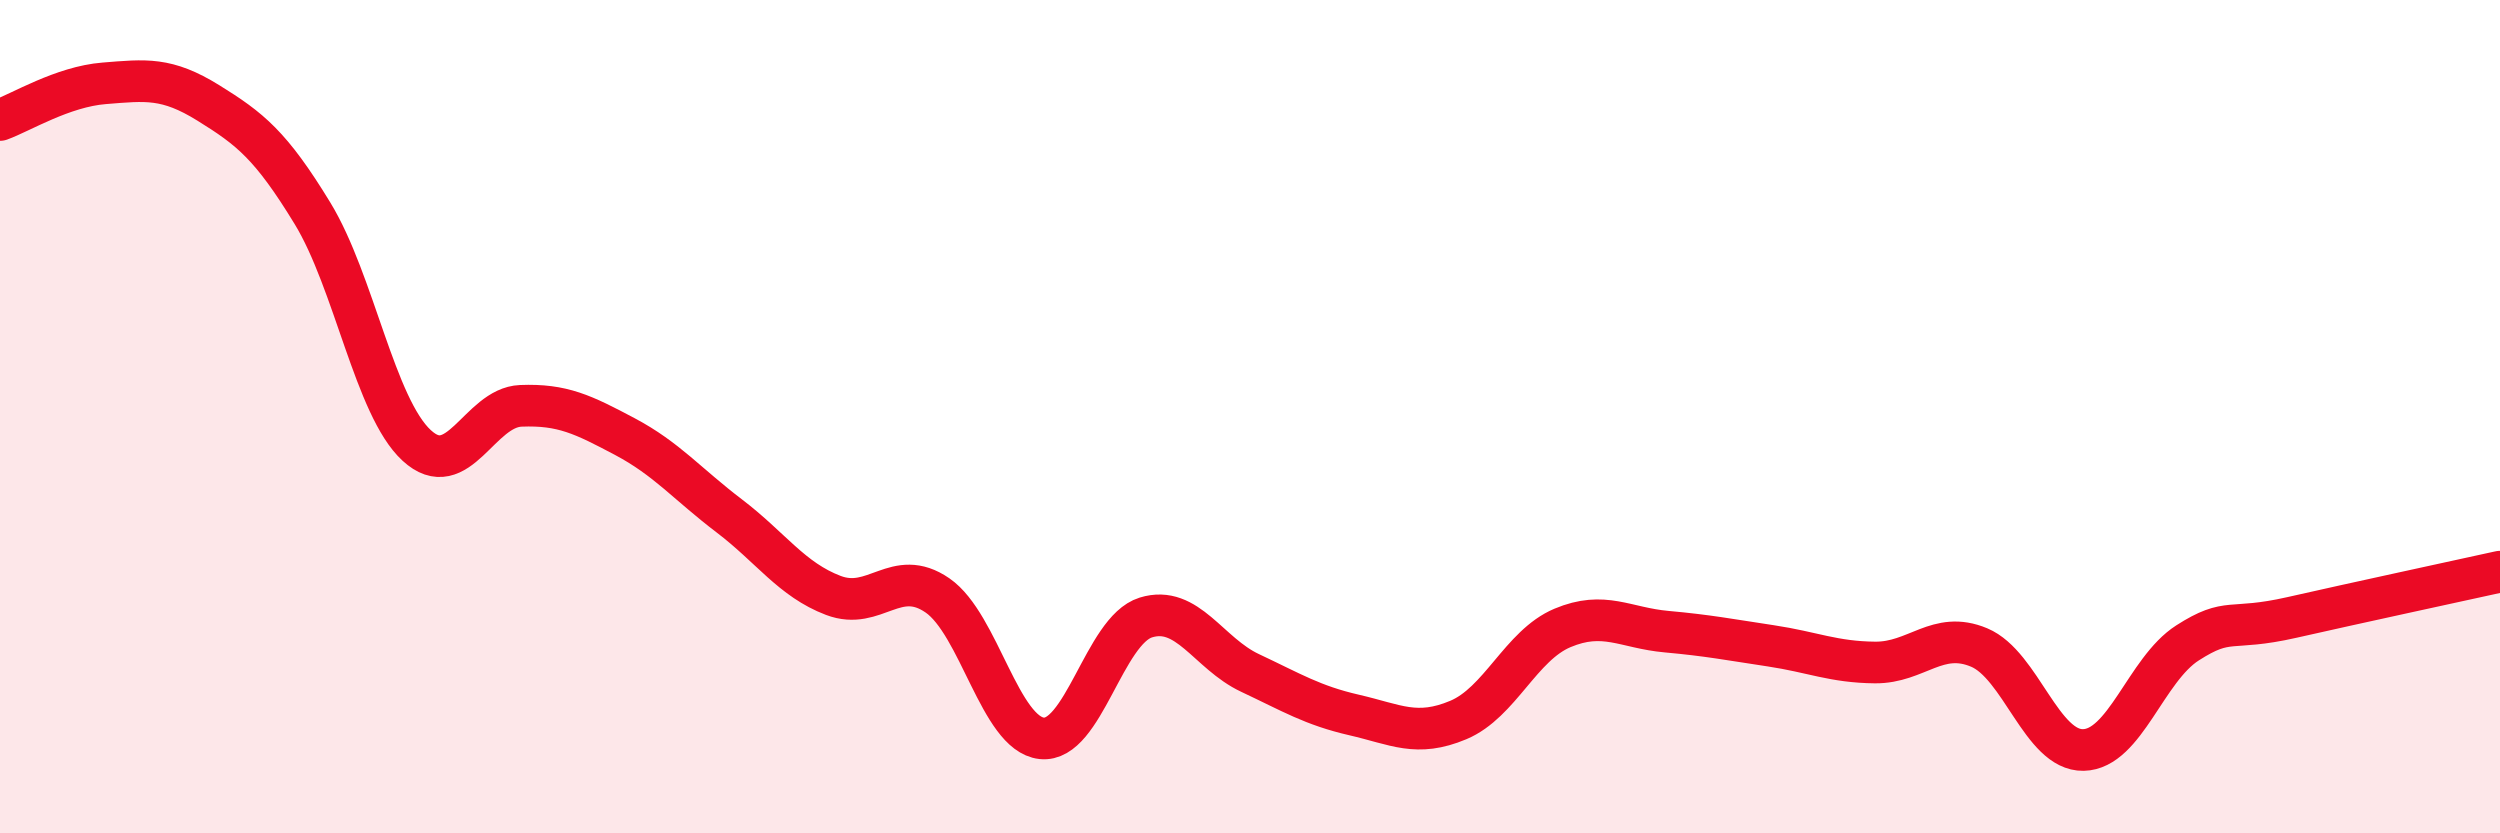 
    <svg width="60" height="20" viewBox="0 0 60 20" xmlns="http://www.w3.org/2000/svg">
      <path
        d="M 0,2.88 C 0.5,2.7 1.5,2.08 2.5,2 C 3.5,1.92 4,1.85 5,2.47 C 6,3.09 6.5,3.48 7.5,5.12 C 8.5,6.76 9,9.77 10,10.69 C 11,11.61 11.5,9.78 12.5,9.74 C 13.5,9.7 14,9.95 15,10.48 C 16,11.01 16.5,11.62 17.5,12.38 C 18.5,13.14 19,13.91 20,14.29 C 21,14.67 21.5,13.6 22.5,14.29 C 23.5,14.98 24,17.61 25,17.72 C 26,17.83 26.5,15.13 27.5,14.82 C 28.5,14.51 29,15.68 30,16.15 C 31,16.62 31.5,16.93 32.5,17.16 C 33.5,17.39 34,17.7 35,17.28 C 36,16.86 36.5,15.49 37.5,15.07 C 38.5,14.65 39,15.07 40,15.16 C 41,15.25 41.5,15.35 42.5,15.5 C 43.5,15.65 44,15.89 45,15.9 C 46,15.91 46.5,15.12 47.5,15.54 C 48.5,15.96 49,18.02 50,18 C 51,17.98 51.5,16.07 52.5,15.43 C 53.5,14.79 53.5,15.16 55,14.82 C 56.5,14.48 59,13.94 60,13.72L60 20L0 20Z"
        fill="#EB0A25"
        opacity="0.1"
        stroke-linecap="round"
        stroke-linejoin="round"
      />
      <path
        d="M 0,2.88 C 0.5,2.7 1.5,2.08 2.5,2 C 3.5,1.92 4,1.85 5,2.47 C 6,3.09 6.5,3.48 7.5,5.12 C 8.5,6.76 9,9.77 10,10.69 C 11,11.61 11.5,9.78 12.5,9.74 C 13.5,9.7 14,9.95 15,10.48 C 16,11.01 16.5,11.62 17.5,12.38 C 18.5,13.14 19,13.91 20,14.29 C 21,14.67 21.5,13.6 22.5,14.29 C 23.5,14.98 24,17.61 25,17.72 C 26,17.83 26.5,15.13 27.5,14.82 C 28.5,14.51 29,15.68 30,16.15 C 31,16.62 31.5,16.93 32.5,17.16 C 33.5,17.39 34,17.7 35,17.28 C 36,16.86 36.5,15.49 37.5,15.07 C 38.5,14.65 39,15.07 40,15.16 C 41,15.25 41.5,15.35 42.5,15.5 C 43.5,15.65 44,15.89 45,15.9 C 46,15.91 46.5,15.12 47.5,15.54 C 48.5,15.96 49,18.02 50,18 C 51,17.98 51.5,16.07 52.5,15.43 C 53.5,14.79 53.5,15.16 55,14.82 C 56.5,14.48 59,13.94 60,13.72"
        stroke="#EB0A25"
        stroke-width="1"
        fill="none"
        stroke-linecap="round"
        stroke-linejoin="round"
      />
    </svg>
  